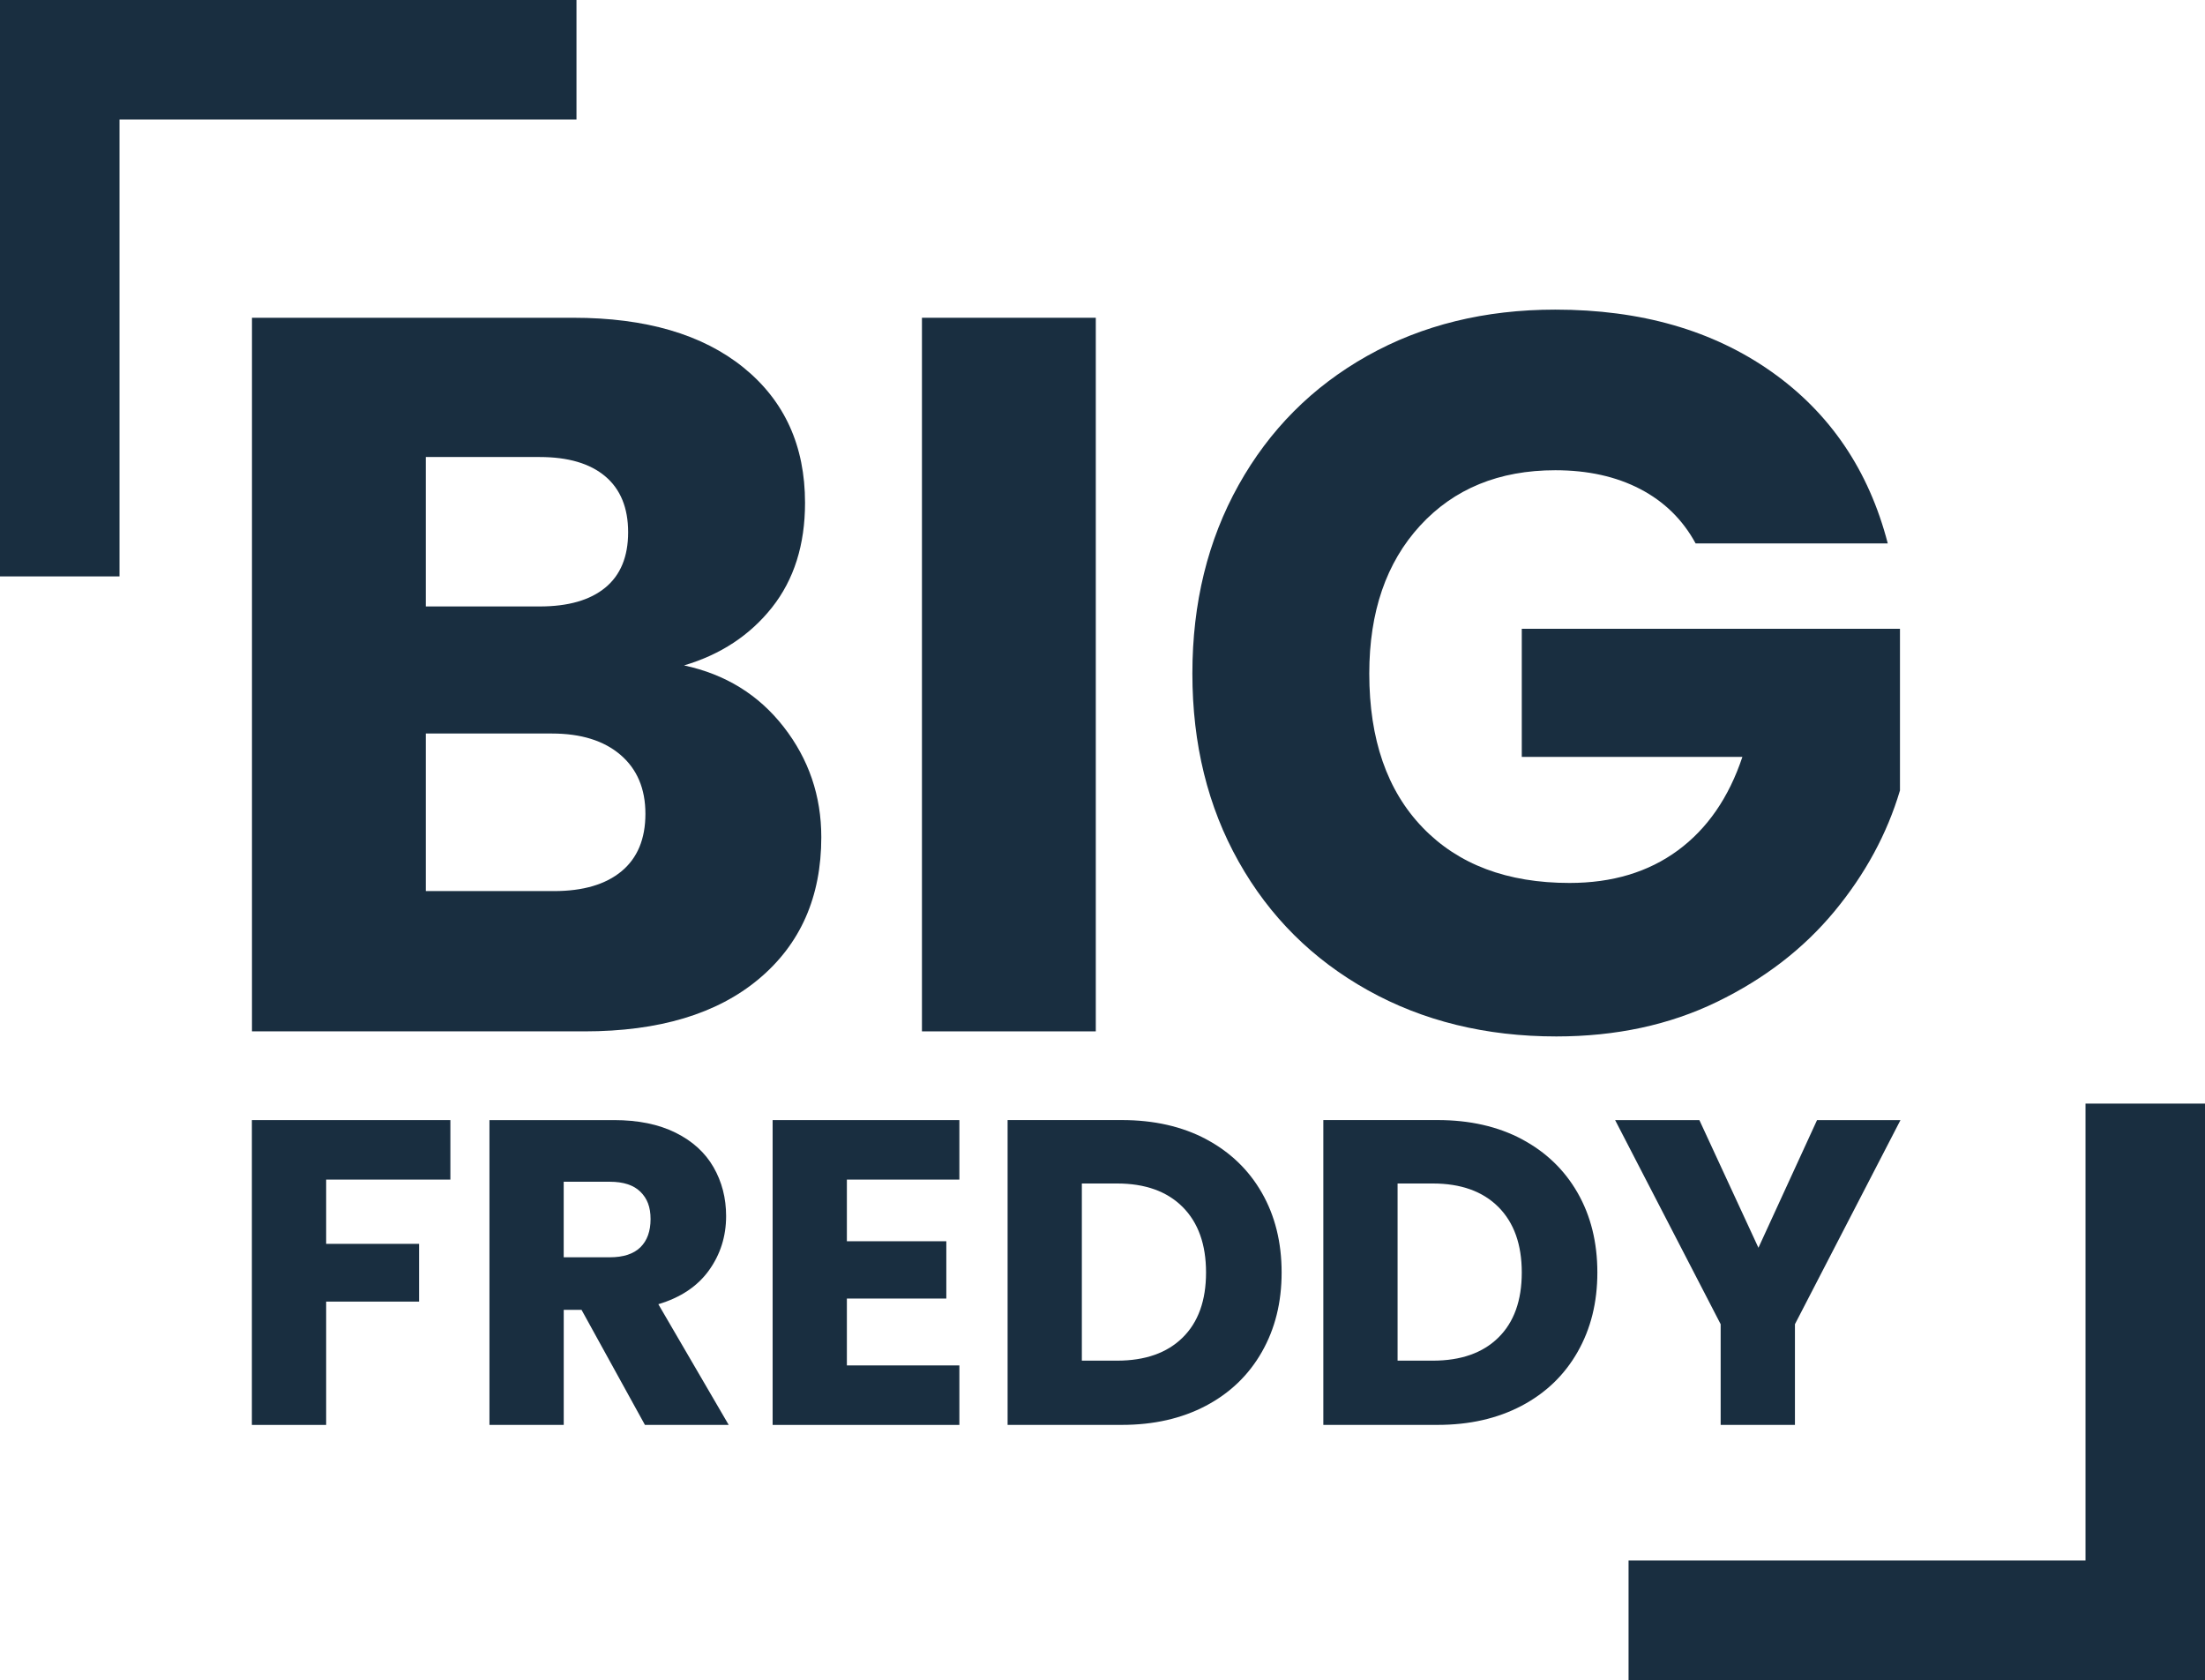<?xml version="1.0" encoding="UTF-8"?>
<svg id="Ebene_2" data-name="Ebene 2" xmlns="http://www.w3.org/2000/svg" viewBox="0 0 694.04 528.85">
  <defs>
    <style>
      .cls-1 {
        fill: #192e40;
        stroke-width: 0px;
      }
    </style>
  </defs>
  <g id="Layer_2" data-name="Layer 2">
    <g>
      <g>
        <path class="cls-1" d="M246.67,228.83c7.89,10.13,11.84,21.71,11.84,34.72,0,18.78-6.56,33.66-19.68,44.64-13.12,10.99-31.42,16.48-54.88,16.48h-104.64V100.03h101.12c22.83,0,40.69,5.23,53.6,15.68,12.9,10.46,19.36,24.64,19.36,42.56,0,13.23-3.47,24.21-10.4,32.96-6.94,8.75-16.16,14.83-27.68,18.24,13.01,2.78,23.47,9.23,31.36,19.36ZM134.03,190.91h35.84c8.96,0,15.84-1.97,20.64-5.92,4.8-3.94,7.2-9.76,7.2-17.44s-2.4-13.54-7.2-17.6c-4.8-4.05-11.68-6.08-20.64-6.08h-35.84v47.04ZM195.63,274.27c5.01-4.16,7.52-10.18,7.52-18.08s-2.62-14.08-7.84-18.56c-5.23-4.48-12.43-6.72-21.6-6.72h-39.68v49.6h40.32c9.17,0,16.27-2.08,21.28-6.24Z"/>
        <path class="cls-1" d="M344.91,100.03v224.64h-54.72V100.03h54.72Z"/>
        <path class="cls-1" d="M533.71,171.07c-4.05-7.46-9.87-13.17-17.44-17.12-7.57-3.94-16.48-5.92-26.72-5.92-17.71,0-31.89,5.82-42.56,17.44-10.67,11.63-16,27.15-16,46.56,0,20.7,5.6,36.86,16.8,48.48,11.2,11.63,26.61,17.44,46.24,17.44,13.44,0,24.8-3.41,34.08-10.24,9.28-6.83,16.05-16.64,20.32-29.44h-69.44v-40.32h119.04v50.88c-4.06,13.66-10.94,26.35-20.64,38.08-9.71,11.73-22.03,21.23-36.96,28.48-14.93,7.25-31.79,10.88-50.56,10.88-22.19,0-41.98-4.85-59.36-14.56-17.39-9.71-30.94-23.2-40.64-40.48-9.71-17.28-14.56-37.01-14.56-59.2s4.85-41.97,14.56-59.36c9.71-17.38,23.2-30.93,40.48-40.64,17.28-9.71,37.01-14.56,59.2-14.56,26.88,0,49.54,6.51,68,19.52,18.45,13.02,30.67,31.04,36.64,54.08h-60.48Z"/>
      </g>
      <g>
        <path class="cls-1" d="M141.76,352.6v18.73h-39.1v20.23h29.25v18.18h-29.25v38.82h-23.38v-95.96h62.47Z"/>
        <path class="cls-1" d="M203,448.56l-19.96-36.23h-5.6v36.23h-23.38v-95.96h39.23c7.56,0,14.01,1.32,19.34,3.96,5.33,2.64,9.32,6.27,11.96,10.87,2.64,4.6,3.96,9.73,3.96,15.38,0,6.38-1.8,12.08-5.4,17.09-3.6,5.01-8.91,8.57-15.93,10.66l22.15,38h-26.38ZM177.43,395.79h14.49c4.28,0,7.5-1.05,9.64-3.14,2.14-2.1,3.21-5.06,3.21-8.89s-1.07-6.51-3.21-8.61c-2.14-2.1-5.35-3.14-9.64-3.14h-14.49v23.79Z"/>
        <path class="cls-1" d="M266.56,371.33v19.41h31.3v18.04h-31.3v21.05h35.41v18.73h-58.78v-95.96h58.78v18.73h-35.41Z"/>
        <path class="cls-1" d="M379.61,358.61c7.56,4.01,13.42,9.64,17.57,16.88,4.15,7.24,6.22,15.61,6.22,25.08s-2.07,17.73-6.22,25.02c-4.15,7.29-10.03,12.94-17.63,16.95-7.61,4.01-16.43,6.01-26.45,6.01h-35.95v-95.96h35.95c10.12,0,18.95,2.01,26.52,6.01ZM372.23,421.08c4.92-4.83,7.38-11.66,7.38-20.5s-2.46-15.72-7.38-20.64c-4.92-4.92-11.8-7.38-20.64-7.38h-11.07v55.77h11.07c8.84,0,15.72-2.41,20.64-7.25Z"/>
        <path class="cls-1" d="M478.99,358.61c7.56,4.01,13.42,9.64,17.57,16.88,4.15,7.24,6.22,15.61,6.22,25.08s-2.07,17.73-6.22,25.02c-4.15,7.29-10.03,12.94-17.63,16.95-7.61,4.01-16.43,6.01-26.45,6.01h-35.95v-95.96h35.95c10.12,0,18.95,2.01,26.52,6.01ZM471.61,421.08c4.92-4.83,7.38-11.66,7.38-20.5s-2.46-15.72-7.38-20.64-11.8-7.38-20.64-7.38h-11.07v55.77h11.07c8.84,0,15.72-2.41,20.64-7.25Z"/>
        <path class="cls-1" d="M598.19,352.6l-33.22,64.25v31.71h-23.38v-31.71l-33.22-64.25h26.52l18.59,40.19,18.45-40.19h26.25Z"/>
      </g>
      <polygon class="cls-1" points="656.43 347.4 656.43 491.23 512.6 491.23 512.6 528.85 656.43 528.85 694.04 528.85 694.04 491.23 694.04 347.4 656.43 347.4"/>
      <polygon class="cls-1" points="181.45 0 37.62 0 0 0 0 37.62 0 181.45 37.62 181.45 37.62 37.62 181.45 37.62 181.45 0"/>
    </g>
  </g>
</svg>